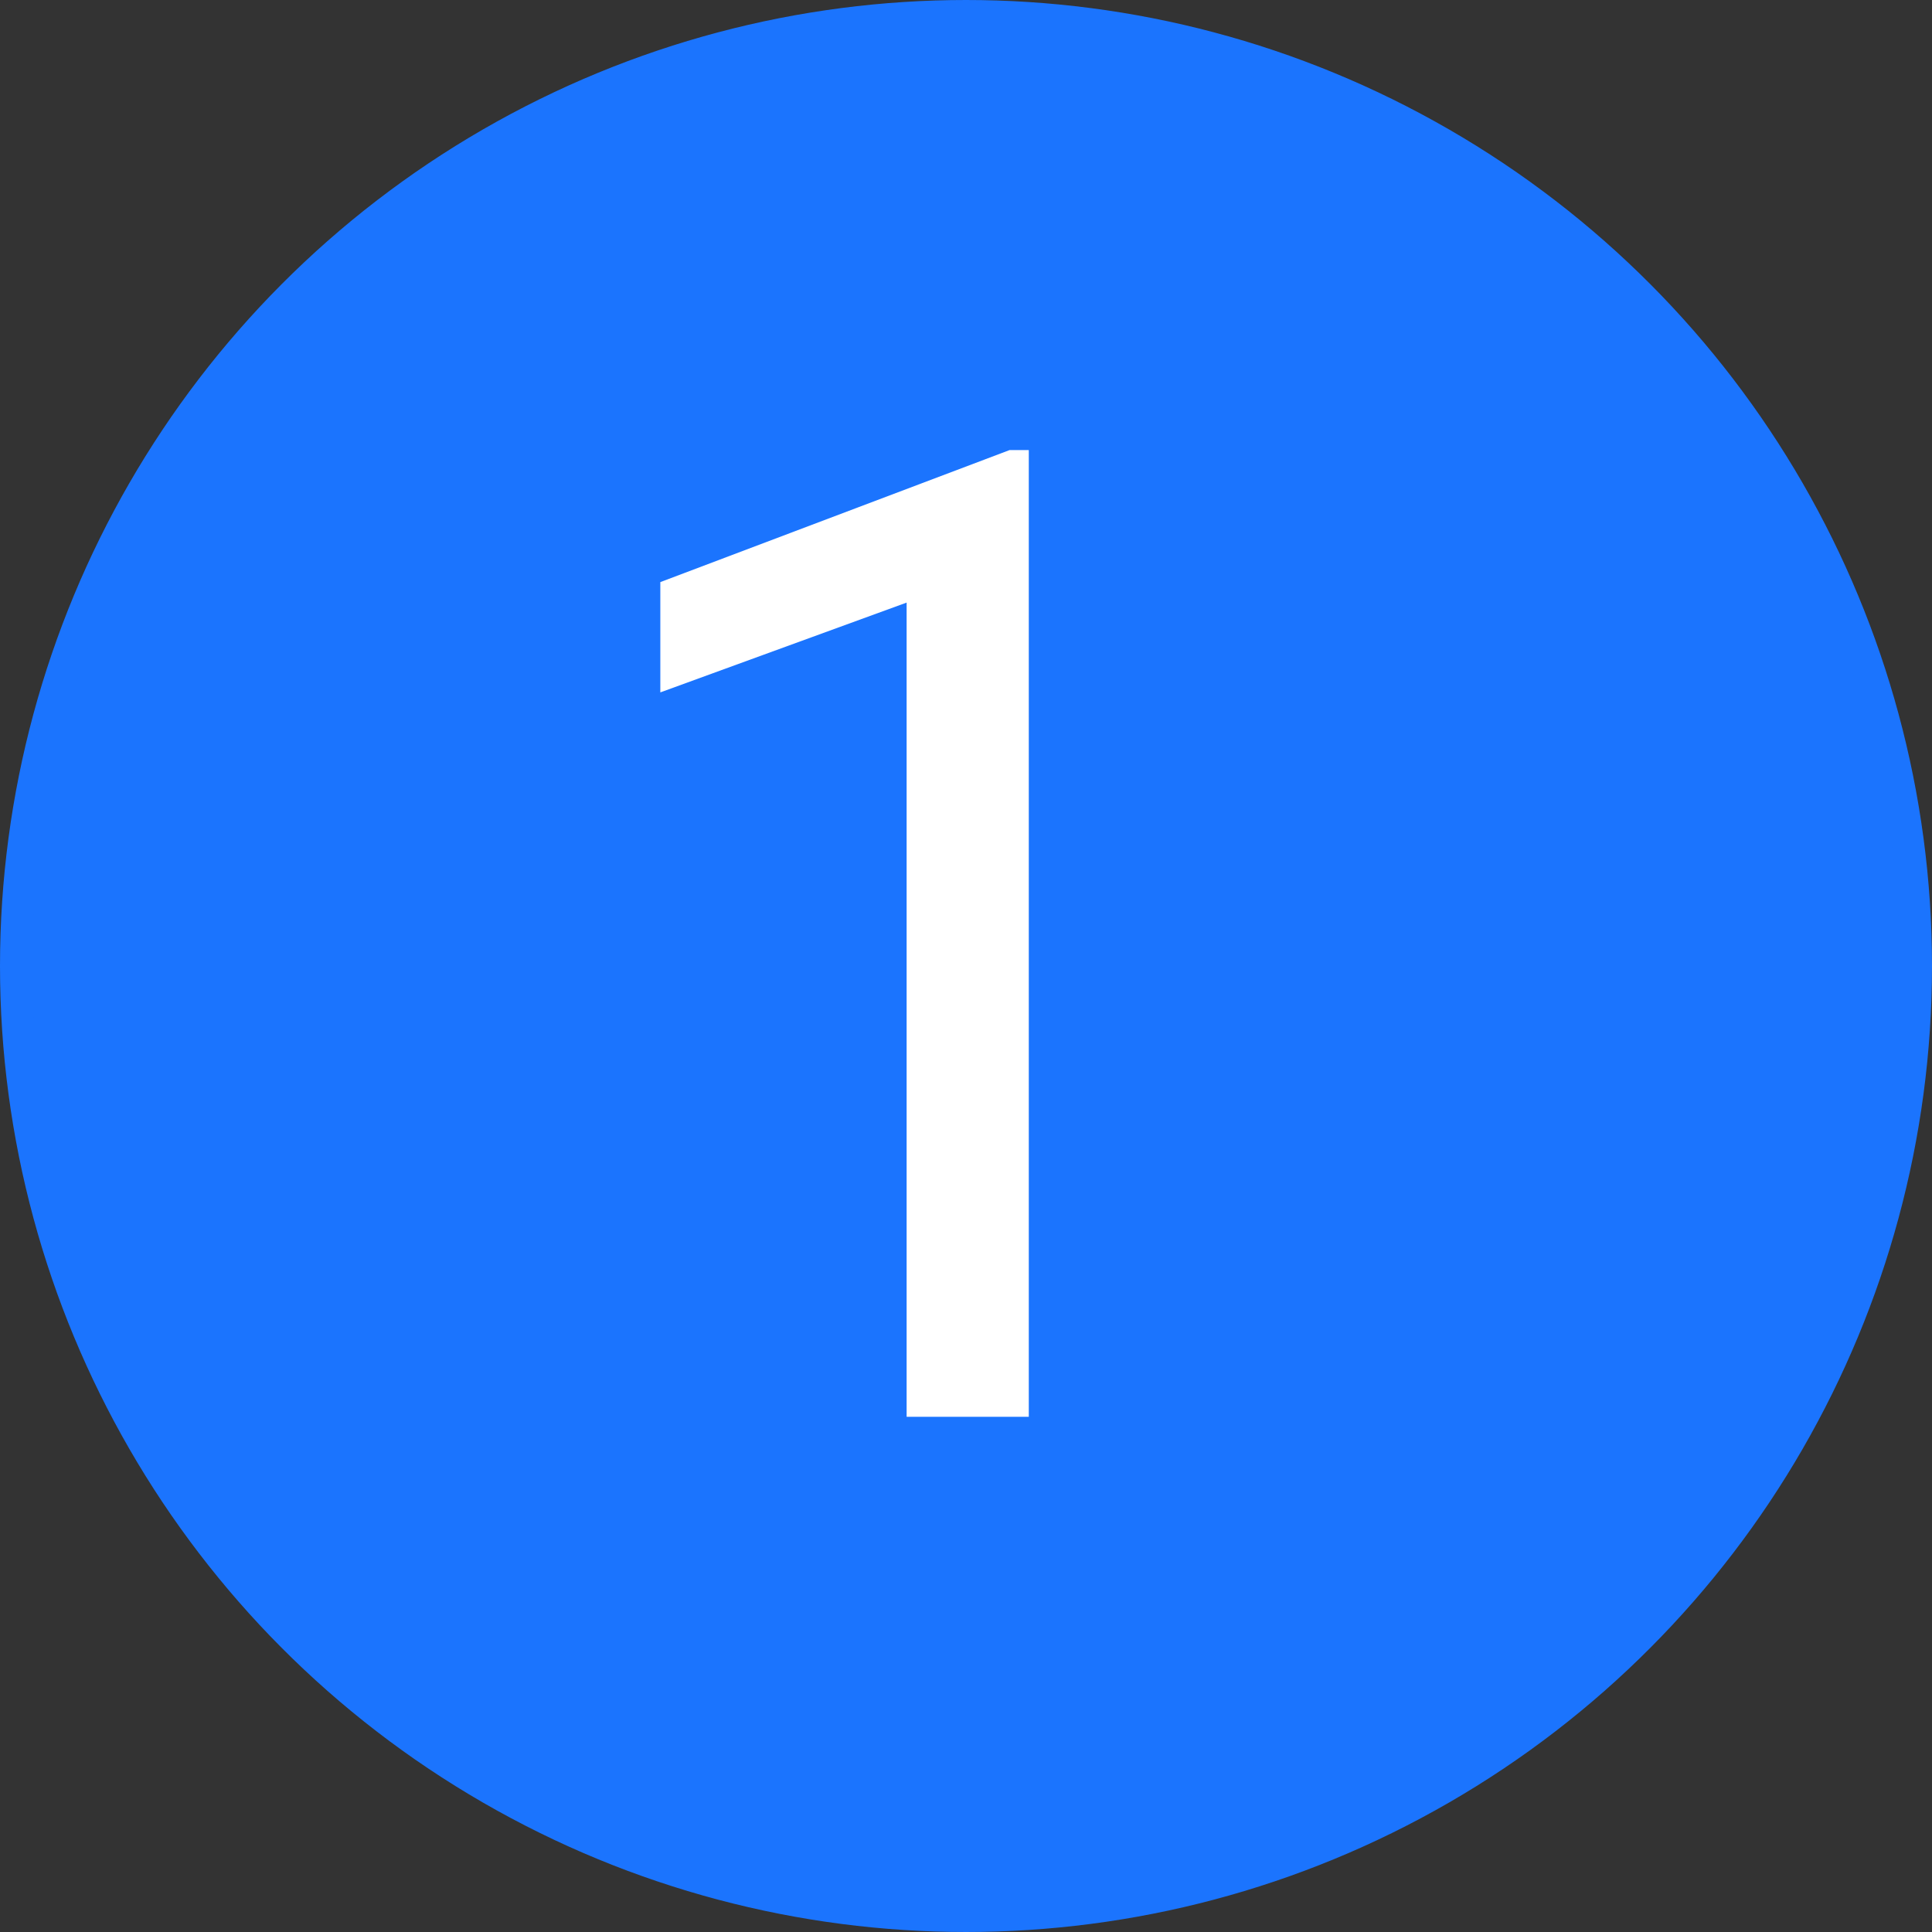 <?xml version="1.0" encoding="UTF-8"?> <svg xmlns="http://www.w3.org/2000/svg" width="60" height="60" viewBox="0 0 60 60" fill="none"><rect x="0" y="0" width="60" height="60" fill="#333333" stroke="none"/> <circle cx="30" cy="30" r="29.5" fill="#1B74FE" stroke="#1B74FE"></circle> <path d="M31.95 13.977V44H28.156V18.714L20.507 21.503V18.078L31.355 13.977H31.95Z" fill="white"></path> </svg> 